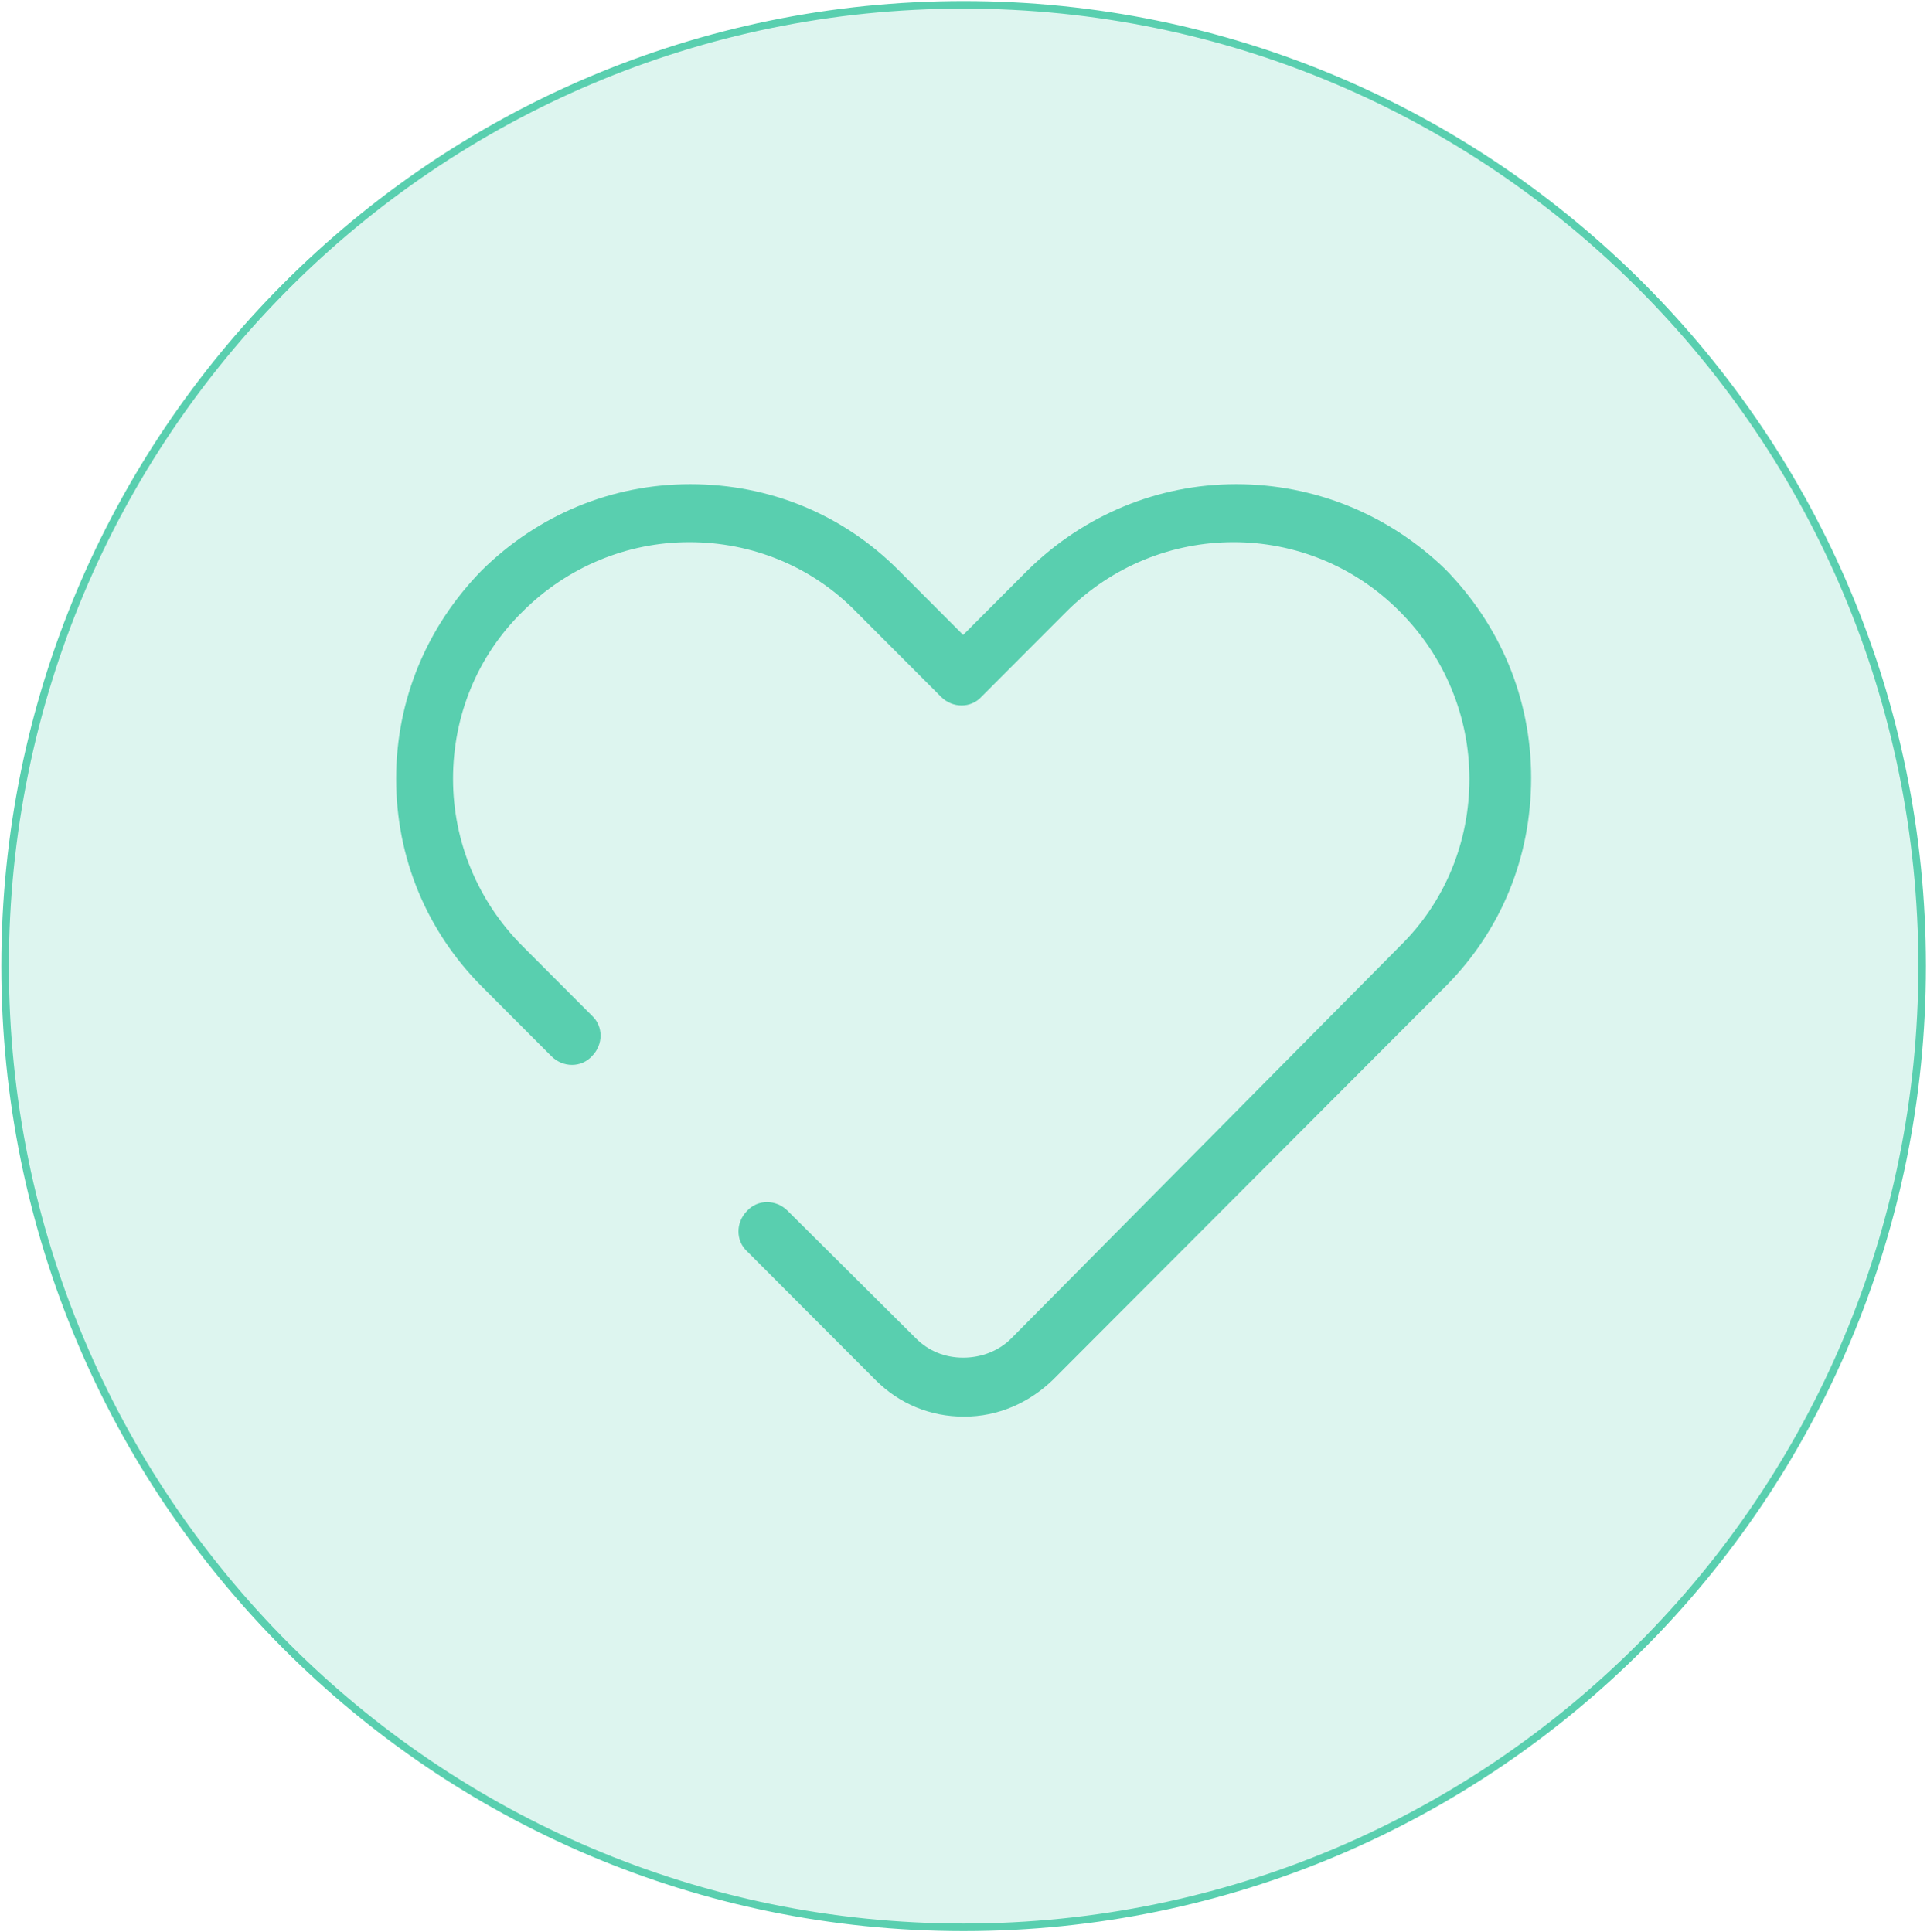 <?xml version="1.0" encoding="UTF-8"?> <svg xmlns="http://www.w3.org/2000/svg" width="764" height="766" viewBox="0 0 764 766" fill="none"><path d="M762.084 383.106C762.084 593.634 591.935 764.292 382.055 764.292C172.175 764.292 2.025 593.634 2.025 383.106C2.025 172.579 172.175 1.921 382.055 1.921C591.935 1.921 762.084 172.579 762.084 383.106Z" fill="#59CFAF" fill-opacity="0.2" stroke="#59CFAF" stroke-width="3"></path><path d="M490.061 192.003C459.093 192.003 429.654 204.264 407.479 226.105L381.864 251.778L356.248 226.105C334.073 203.881 305.016 192.003 273.666 192.003C242.315 192.003 213.258 204.264 191.084 226.105C169.291 248.329 157.057 277.451 157.057 308.871C157.057 340.291 169.291 369.412 191.084 391.253L218.611 418.842C223.199 423.44 230.463 423.44 234.669 418.842C239.256 414.244 239.256 406.964 234.669 402.749L207.141 375.16C189.554 357.534 179.614 333.777 179.614 308.871C179.614 283.965 189.172 260.208 207.141 242.582C224.728 224.956 248.432 214.993 273.283 214.993C298.134 214.993 321.839 224.573 339.426 242.582L373.07 276.301C377.658 280.899 384.922 280.899 389.128 276.301L422.772 242.582C459.475 205.797 518.736 205.797 555.057 242.582C572.644 260.208 582.584 283.965 582.584 308.871C582.584 333.777 573.026 357.534 555.057 375.16L400.98 530.729C396.01 535.71 389.128 538.392 381.864 538.392C374.599 538.392 368.1 535.71 363.13 530.729L312.28 480.15C307.693 475.552 300.428 475.552 296.223 480.15C291.635 484.748 291.635 492.028 296.223 496.243L347.072 547.205C356.63 556.785 368.865 561.766 382.246 561.766C395.627 561.766 407.862 556.402 417.42 547.205L573.026 391.253C595.201 369.029 607.053 339.908 607.053 308.488C607.053 277.067 594.818 247.946 573.026 225.722C550.469 203.881 521.03 192.003 490.061 192.003Z" fill="#59CFAF"></path></svg> 